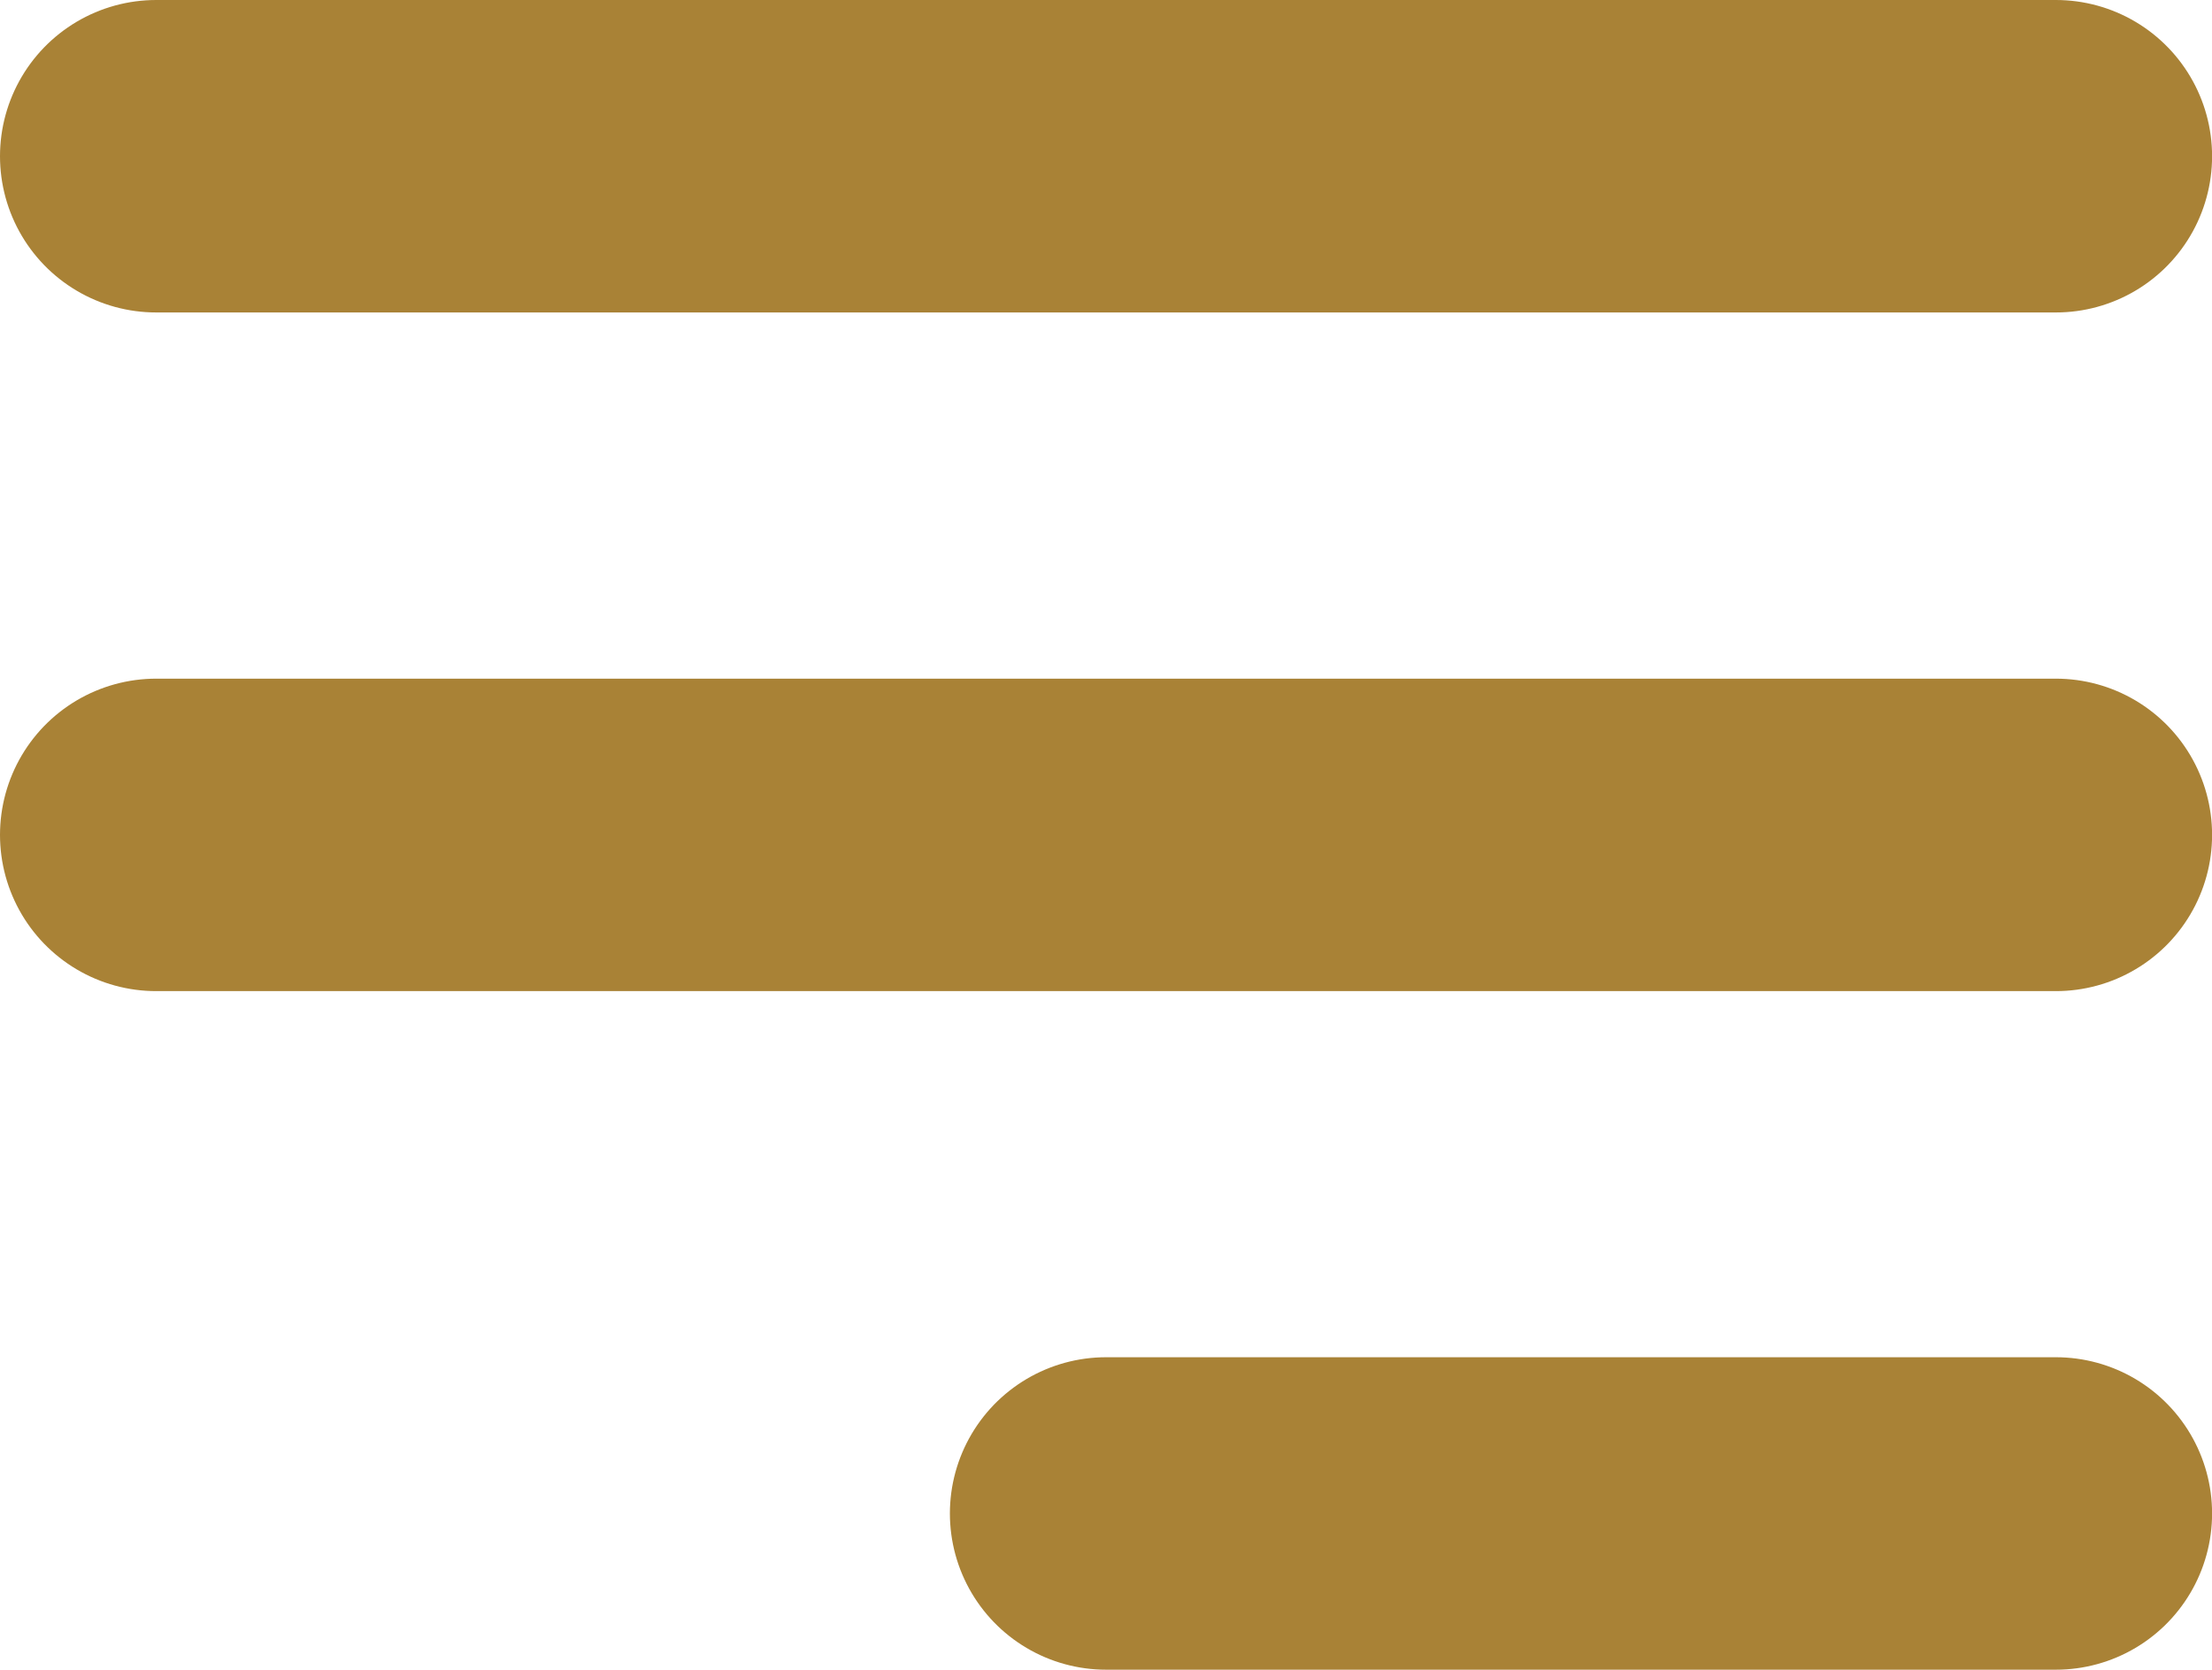 <svg xmlns="http://www.w3.org/2000/svg" width="28.324" height="21.375" viewBox="0 0 28.324 21.375">
  <g id="Menu_Menu_Alt_01" data-name="Menu / Menu_Alt_01" transform="translate(-3 -5)">
    <path id="Vector" d="M17.163,24.375H29.325M5,15.688H29.325M5,7H29.325" fill="none" stroke="#a98236" stroke-linecap="round" stroke-linejoin="round" stroke-width="4"/>
  </g>
</svg>
